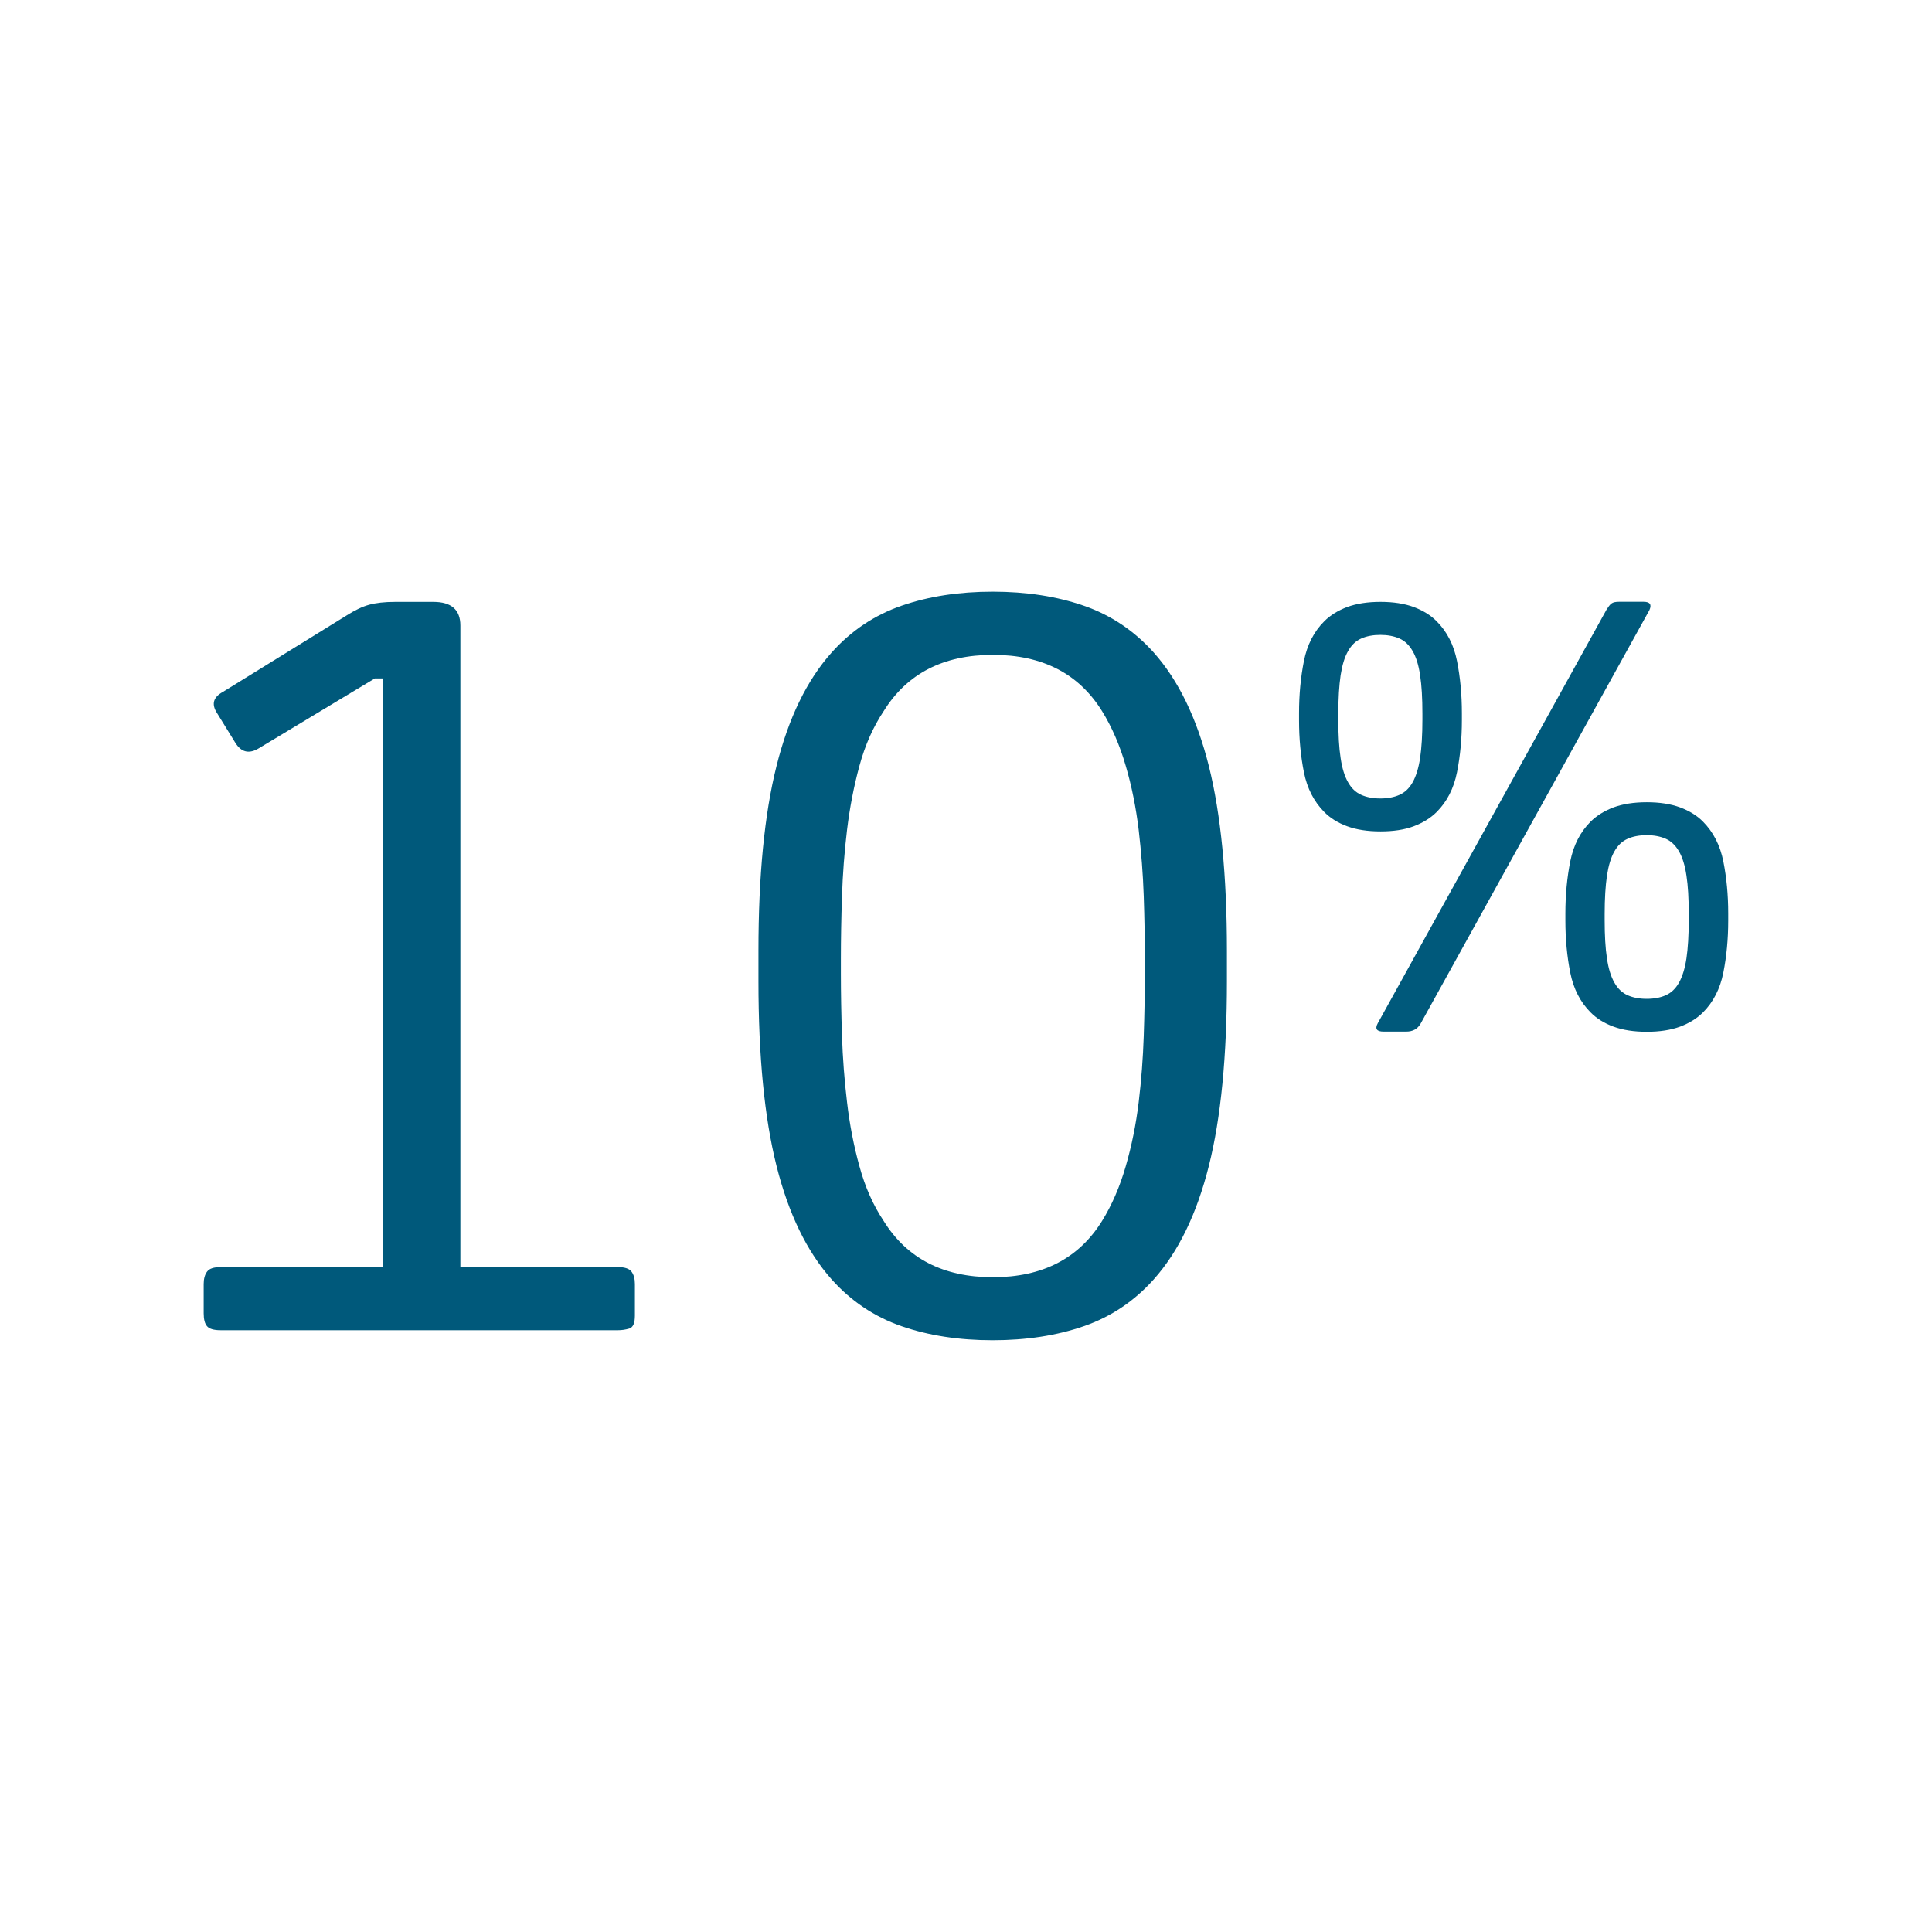 <svg xmlns="http://www.w3.org/2000/svg" id="_x3C_Livello_x3E_" viewBox="0 0 210 210"><defs><style>.cls-1{fill:#00597b;}</style></defs><path class="cls-1" d="M67.17,137.73c.73,0,1.22.16,1.47.49.25.33.37.78.37,1.35v3.43c0,.82-.2,1.28-.61,1.41-.41.12-.82.18-1.22.18H23.98c-.73,0-1.22-.14-1.47-.43-.25-.28-.37-.75-.37-1.41v-3.18c0-.57.12-1.02.37-1.35.24-.33.73-.49,1.47-.49h17.62v-63.99h-.86l-12.6,7.59c-1.06.65-1.92.45-2.57-.61l-1.96-3.18c-.65-.98-.45-1.75.61-2.33l13.46-8.32c.9-.57,1.71-.96,2.45-1.16.73-.2,1.67-.31,2.81-.31h4.16c1.96,0,2.94.86,2.94,2.57v69.74h17.13Z"></path><path class="cls-1" d="M133.36,106.65c0,8.16-.65,14.85-1.96,20.06-1.31,5.22-3.3,9.34-6,12.36-2.12,2.37-4.65,4.06-7.59,5.08-2.94,1.02-6.24,1.53-9.91,1.53s-6.97-.51-9.91-1.53-5.47-2.71-7.59-5.08c-2.69-3.02-4.69-7.14-6-12.36-1.31-5.22-1.96-11.91-1.96-20.06v-3.3c0-8.16.65-14.85,1.96-20.07,1.3-5.22,3.3-9.34,6-12.36,2.12-2.37,4.65-4.06,7.59-5.08,2.94-1.02,6.24-1.53,9.91-1.53s6.97.51,9.91,1.53c2.94,1.02,5.46,2.71,7.59,5.08,2.69,3.02,4.69,7.14,6,12.36,1.3,5.22,1.96,11.91,1.96,20.07v3.3ZM91.4,105.8c0,2.12.04,4.39.12,6.79.08,2.41.26,4.81.55,7.22.28,2.41.73,4.73,1.35,6.97.61,2.24,1.49,4.22,2.63,5.93,2.53,4.08,6.48,6.12,11.87,6.12s9.34-2.04,11.87-6.12c1.06-1.71,1.92-3.69,2.57-5.93.65-2.24,1.12-4.57,1.41-6.97.29-2.4.47-4.81.55-7.22.08-2.4.12-4.67.12-6.79v-1.59c0-2.12-.04-4.38-.12-6.79-.08-2.4-.27-4.81-.55-7.22-.29-2.4-.75-4.73-1.41-6.97-.65-2.24-1.51-4.22-2.57-5.93-2.53-4.08-6.48-6.12-11.87-6.12s-9.34,2.04-11.87,6.12c-1.14,1.71-2.02,3.69-2.63,5.93-.61,2.24-1.06,4.57-1.35,6.97-.29,2.41-.47,4.81-.55,7.22-.08,2.41-.12,4.67-.12,6.79v1.59Z"></path><path class="cls-1" d="M158.9,78.28c0,2.02-.18,3.9-.53,5.66-.35,1.76-1.09,3.2-2.21,4.32-.66.66-1.49,1.17-2.49,1.55-1.01.38-2.21.56-3.62.56s-2.61-.19-3.62-.56c-1.01-.37-1.84-.89-2.49-1.55-1.12-1.13-1.86-2.57-2.21-4.32-.35-1.76-.53-3.64-.53-5.66v-.77c0-2.01.18-3.9.53-5.66s1.09-3.2,2.21-4.32c.66-.66,1.49-1.17,2.49-1.55,1.01-.37,2.21-.56,3.62-.56s2.61.19,3.62.56c1.01.38,1.84.89,2.49,1.55,1.12,1.12,1.86,2.56,2.21,4.32s.53,3.64.53,5.66v.77ZM154.61,77.58c0-1.69-.08-3.08-.25-4.18-.16-1.1-.43-1.98-.81-2.63-.38-.66-.85-1.11-1.44-1.37-.59-.26-1.28-.39-2.07-.39s-1.49.13-2.07.39c-.59.26-1.07.71-1.44,1.37-.38.66-.64,1.53-.81,2.63-.16,1.1-.25,2.49-.25,4.18v.63c0,1.69.08,3.08.25,4.18.16,1.1.43,1.98.81,2.64.37.66.85,1.11,1.44,1.37.58.26,1.28.39,2.07.39s1.49-.13,2.07-.39c.59-.26,1.07-.71,1.44-1.37.37-.66.64-1.53.81-2.64.16-1.1.25-2.49.25-4.18v-.63ZM174.64,66.26c.19-.33.36-.55.53-.67.16-.12.43-.18.81-.18h2.67c.7,0,.91.31.63.91l-24.88,44.97c-.33.56-.84.84-1.55.84h-2.46c-.75,0-.96-.3-.63-.91l24.87-44.97ZM187.85,100.06c0,2.02-.18,3.9-.53,5.66s-1.09,3.2-2.21,4.32c-.66.66-1.49,1.17-2.49,1.55-1.01.37-2.21.56-3.62.56s-2.61-.19-3.62-.56c-1.01-.37-1.84-.89-2.49-1.55-1.12-1.12-1.86-2.56-2.21-4.32s-.53-3.64-.53-5.66v-.77c0-2.01.18-3.9.53-5.66.35-1.76,1.09-3.2,2.21-4.32.66-.65,1.49-1.17,2.49-1.55,1.01-.37,2.21-.56,3.62-.56s2.61.19,3.62.56c1.01.38,1.84.89,2.49,1.55,1.12,1.13,1.86,2.57,2.21,4.32.35,1.76.53,3.64.53,5.66v.77ZM183.56,99.36c0-1.69-.08-3.08-.25-4.18-.16-1.1-.43-1.98-.81-2.64-.38-.65-.85-1.11-1.44-1.37-.59-.26-1.28-.39-2.07-.39s-1.49.13-2.07.39c-.59.26-1.07.71-1.44,1.37-.38.66-.64,1.54-.81,2.64-.16,1.1-.25,2.49-.25,4.18v.63c0,1.69.08,3.08.25,4.18.16,1.1.43,1.98.81,2.64.37.66.85,1.11,1.44,1.37.58.26,1.28.39,2.07.39s1.49-.13,2.07-.39c.59-.26,1.07-.71,1.44-1.37.37-.66.64-1.53.81-2.64.16-1.1.25-2.49.25-4.18v-.63Z"></path></svg>
